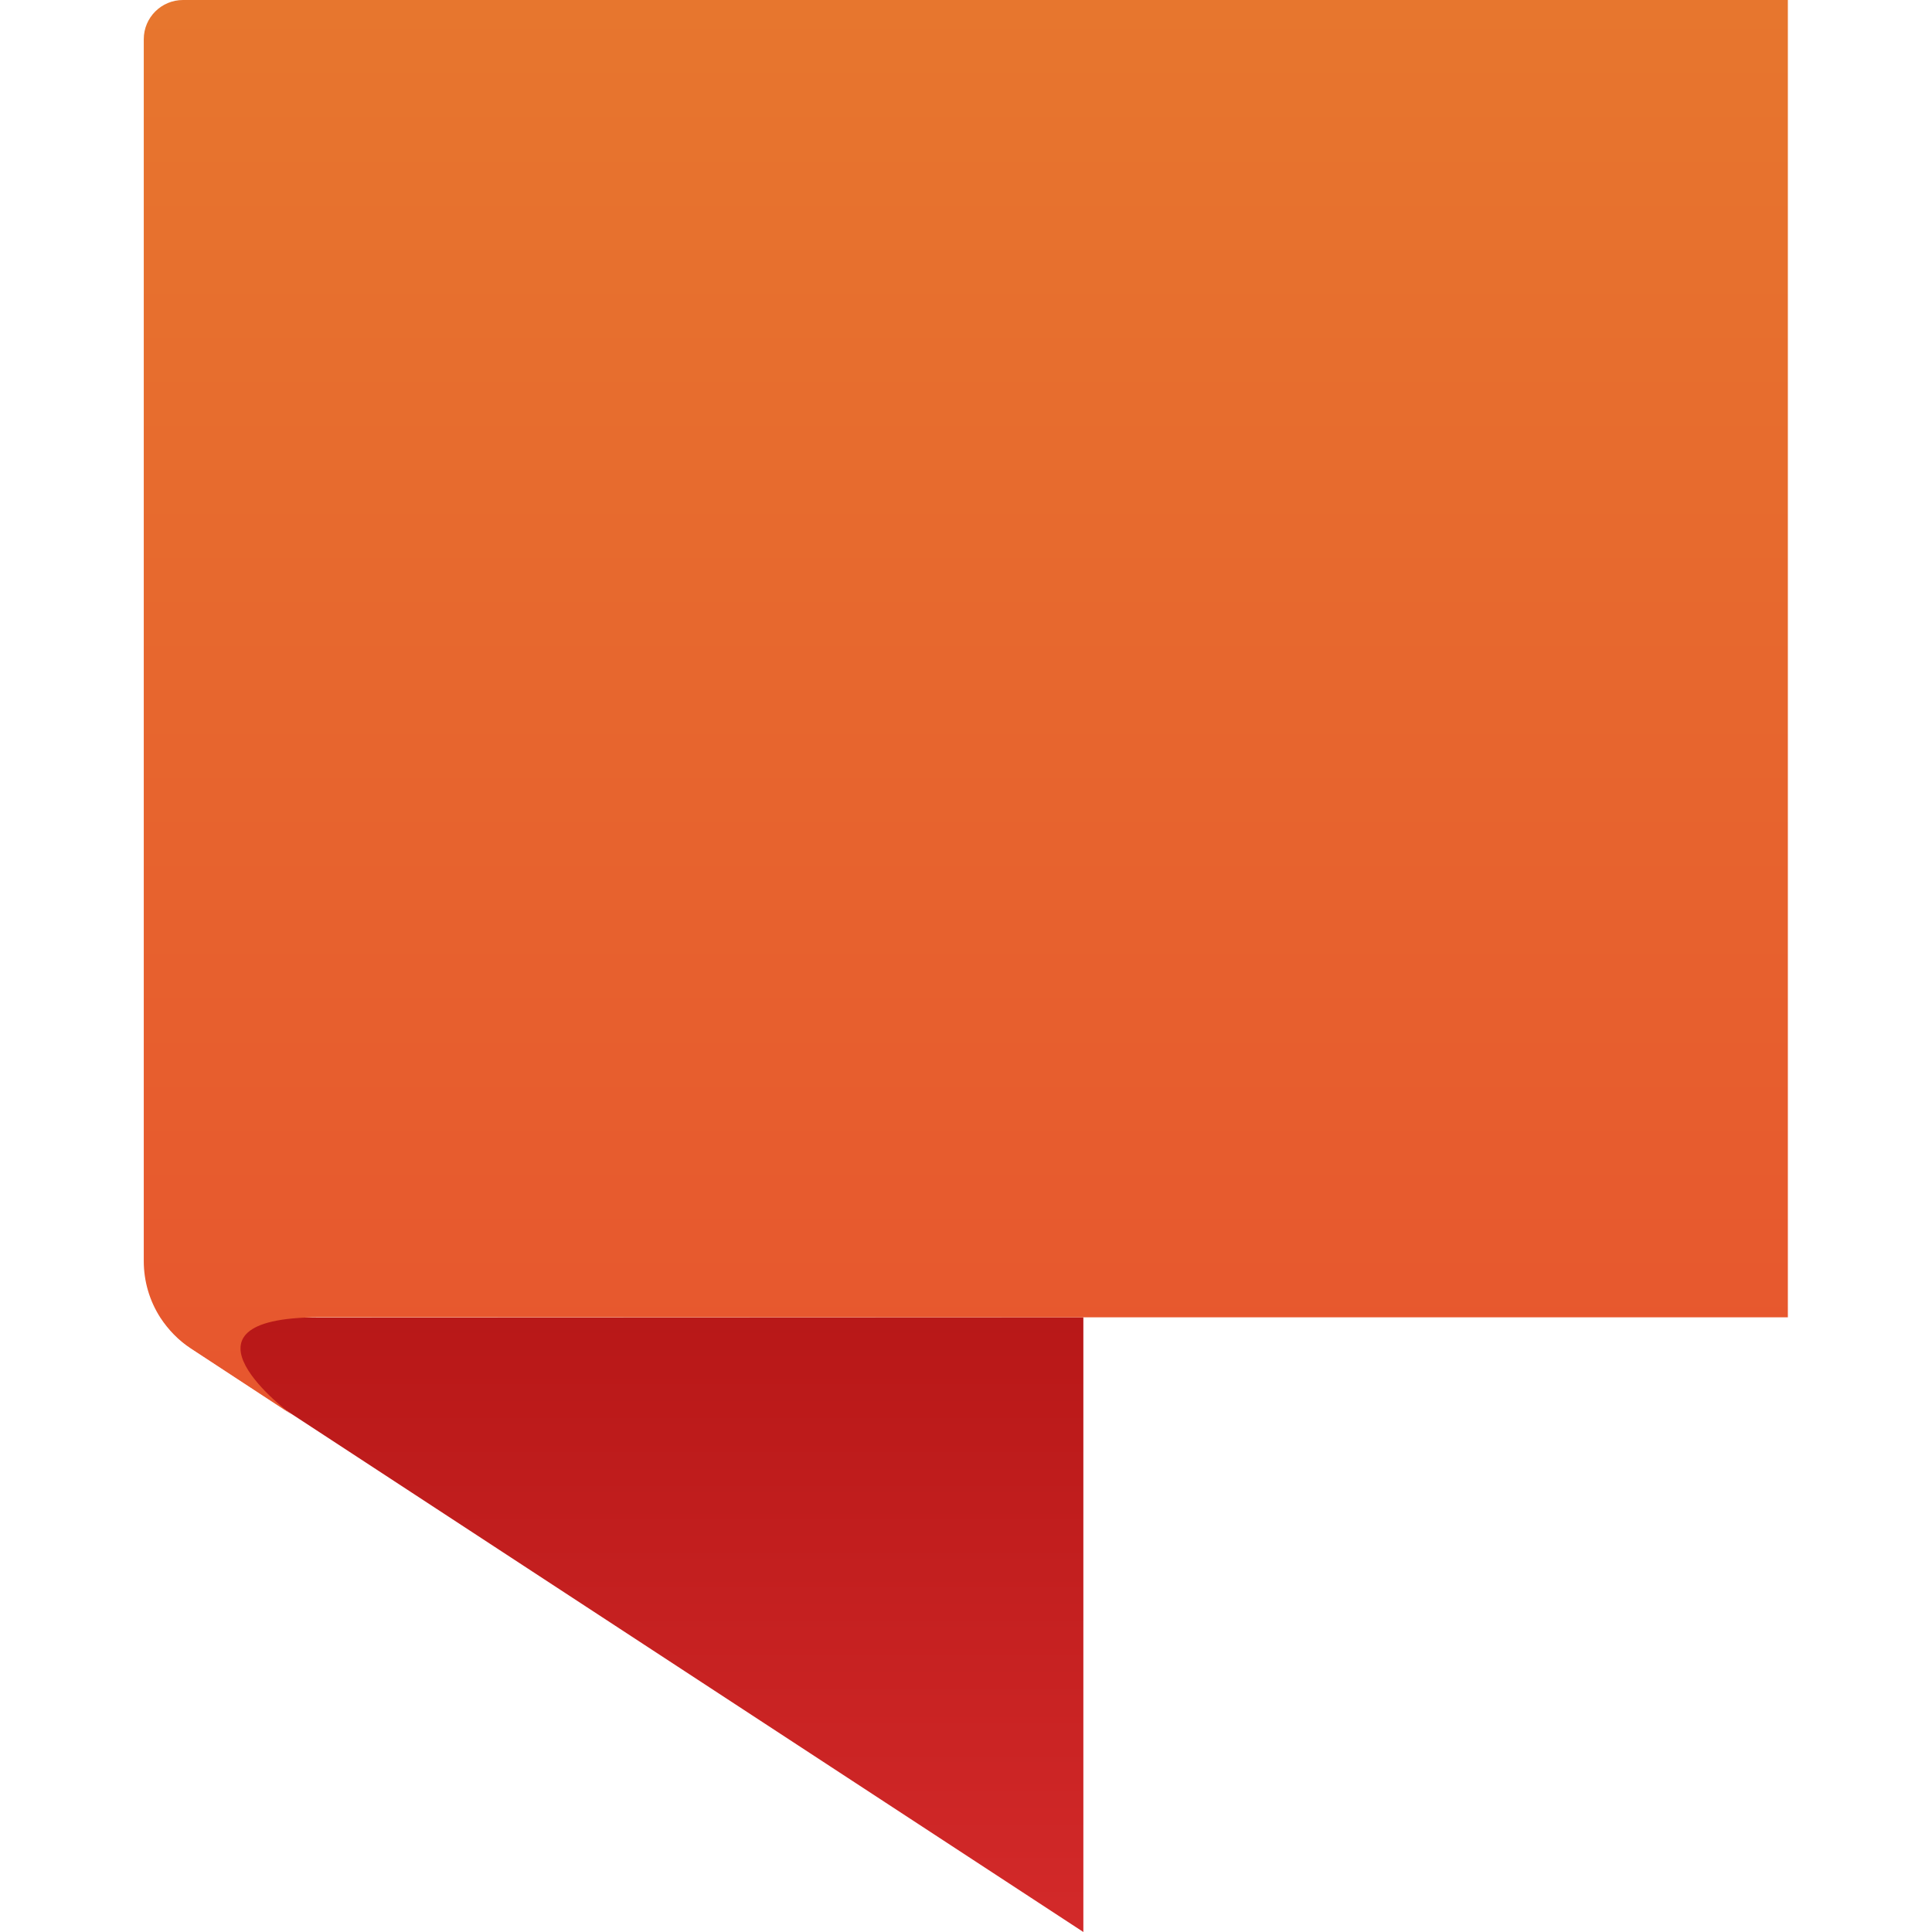 <svg xmlns="http://www.w3.org/2000/svg" xml:space="preserve" viewBox="0 0 512 512"><linearGradient id="flarum_svg__a" x1="-90.918" x2="-90.918" y1="32.316" y2="25.326" gradientTransform="matrix(34.658 0 0 23.095 3315.943 -240.485)" gradientUnits="userSpaceOnUse"><stop offset="0" style="stop-color:#d22929"/><stop offset="1" style="stop-color:#b71717"/></linearGradient><path d="M287.1 349.1V512L77.4 374.8l-8.4-5.5-18.3-12c-3.2-2.1-5.9-4.9-8-8.1z" style="fill-rule:evenodd;clip-rule:evenodd;fill:url(#flarum_svg__a)"/><linearGradient id="flarum_svg__b" x1="-92.762" x2="-92.762" y1="5.771" y2="12.815" gradientTransform="matrix(61.776 0 0 53.128 5986.405 -305.01)" gradientUnits="userSpaceOnUse"><stop offset="0" style="stop-color:#e7762e"/><stop offset="1" style="stop-color:#e7562e"/></linearGradient><path d="M48.5 0c-5.7 0-10.4 4.6-10.4 10.4v323.8c0 5.3 1.5 10.5 4.4 15 2.1 3.2 4.8 6 8 8.1l18.3 12 8.4 5.5s-34.8-25.7 7.5-25.7h389.1V0z" style="fill-rule:evenodd;clip-rule:evenodd;fill:url(#flarum_svg__b)"/></svg>